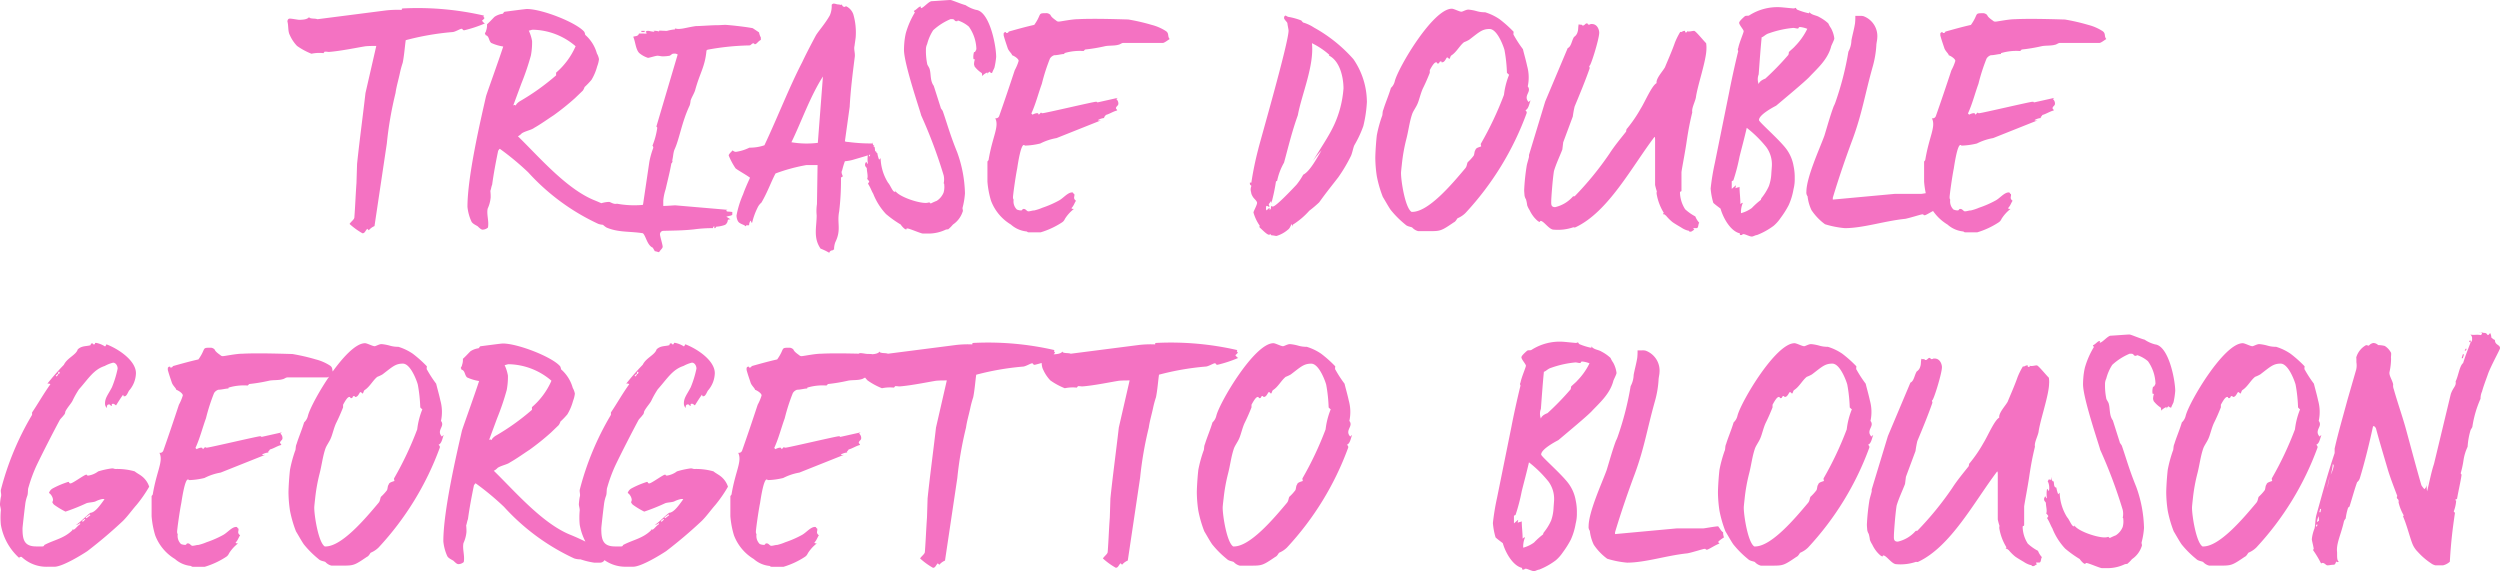 <svg xmlns="http://www.w3.org/2000/svg" width="291.48" height="66.58" viewBox="0 0 291.48 66.58">
  <path id="パス_733" data-name="パス 733" d="M-87.658-23.87c-.14-.035-.245-.21-.35-.315.21-.175.315-.28.28-.35-.105-.07-.14-.14-.035-.245a34.565,34.565,0,0,0-9.415-.84c-.1,0-.175.035-.175.07v.105a11.949,11.949,0,0,0-1.925.07l-7.91,1.015c-.28-.105-.6-.035-.875-.14a.075.075,0,0,1-.07-.07l-.035-.035c-.175.245-.63.315-1.155.315-.14,0-.84-.14-1.085-.14s-.28.245-.28.35c.14.455.035,1.12.28,1.575a4.407,4.407,0,0,0,.84,1.26,8.038,8.038,0,0,0,1.68.91,4.466,4.466,0,0,1,1.4-.07l.14-.175c.28,0,.385.035.49.035,1.4-.1,3.57-.56,4.305-.665.455-.035.84-.035,1.225-.035l-1.26,5.495c-.315,2.765-.7,5.565-.98,8.26l-.07,2.24c-.1,1.365-.14,2.625-.245,3.99,0,.245-.385.49-.56.77A8.077,8.077,0,0,0-101.937.6c.28,0,.315-.28.56-.525l.175.175a1.728,1.728,0,0,1,.665-.49L-99.1-9.87a42.157,42.157,0,0,1,1.015-5.88c.1-.735.315-1.435.49-2.24a11.521,11.521,0,0,1,.35-1.3c.175-.875.245-1.89.35-2.625a31.238,31.238,0,0,1,5.425-.945c.315,0,.91-.385,1.085-.385s.07.175.315.175A14.626,14.626,0,0,0-87.658-23.87Zm16.9,23.415a1.325,1.325,0,0,0-.175-.77,25.863,25.863,0,0,0-4.06-2.065c-3.255-1.365-6.44-5.11-8.82-7.42a1.57,1.57,0,0,0,.455-.35c.455-.28,1.12-.385,1.435-.63.805-.455,1.575-1.015,2.275-1.47a29.461,29.461,0,0,0,2.485-1.995l.91-.875a1.5,1.5,0,0,0,.21-.42,8.93,8.93,0,0,0,.805-.84,6.068,6.068,0,0,0,.665-1.575,3.246,3.246,0,0,0,.21-.84,2.044,2.044,0,0,0-.245-.665,4.46,4.46,0,0,0-1.365-2.17,1.027,1.027,0,0,0-.105-.35c-.91-1.085-4.935-2.66-6.685-2.66-.175,0-1.75.21-2.555.315-.175,0-.175.245-.315.245a2.239,2.239,0,0,0-.91.35c-.28.28-.56.595-.875.875a1.787,1.787,0,0,1-.105.735c0,.14-.14.245-.14.35a.265.265,0,0,1,.07.14v.035c.455.105.35.63.665.91a5.334,5.334,0,0,0,1.4.42c-.63,1.925-1.715,4.9-2,5.775-.63,2.765-2.17,9.345-2.17,12.915A5.425,5.425,0,0,0-89.233-.77c.14.28.6.455.735.56.245.245.42.385.56.385a.96.96,0,0,0,.63-.245c.14-.735-.175-1.505-.035-2.2a3.938,3.938,0,0,0,.35-1.3,5.671,5.671,0,0,0-.035-.77c.1-.28.1-.455.21-.735.175-1.3.42-2.59.7-3.955.105-.105.105-.21.21-.21a31.657,31.657,0,0,1,3.29,2.73,25.561,25.561,0,0,0,8.19,6.02,2.327,2.327,0,0,0,.735.105A8.986,8.986,0,0,0-72.118,0h.735a.57.57,0,0,0,.42-.21C-71-.245-70.753-.315-70.753-.455ZM-77.088-21.21a8.606,8.606,0,0,1-2.275,3.08v.315a26.843,26.843,0,0,1-4.27,3.045c-.14.1-.42.315-.42.49a.2.2,0,0,0-.315,0l.945-2.555a29.813,29.813,0,0,0,1.12-3.29,8.2,8.2,0,0,0,.14-1.68,4.744,4.744,0,0,0-.385-1.225c.105,0,.315-.105.49-.105A7.864,7.864,0,0,1-77.088-21.21ZM-69.038-23h-.385v.14h.385Zm13.545.77a2.032,2.032,0,0,1-.21-.595l-.735-.49c-1.12-.21-2.975-.385-3.185-.385-.245,0-.665.035-.84.035-.84,0-1.995.105-2.59.105-.735.1-1.54.315-1.785.315a1.409,1.409,0,0,1-.735-.07c.1,0,.1.035.07.14a5.729,5.729,0,0,0-.945.175c-.315,0-.735-.035-1.015-.035.14,0,.175.035.07.1a1.713,1.713,0,0,0-.63-.07s.21.07.07.105c-.42-.035-.525-.105-.7-.105-.245,0-.245.14-.28.14.385.245-.175.175-.28.175h-.49c-.1.385-.56.28-.665.385.245.525.28,1.47.7,1.89a3,3,0,0,0,1.015.56c.175,0,.875-.245,1.12-.245.175,0,.42.07.595.07a4.915,4.915,0,0,0,.805-.07c.245-.105.245-.245.49-.245a.657.657,0,0,1,.455.1l-2.485,8.4c.07.07.1.1.1.14v.035a8.717,8.717,0,0,1-.56,2.065c.035,0,.1.1.1.245a9.614,9.614,0,0,0-.455,1.61l-.735,4.97-.035.07a11.114,11.114,0,0,1-3.01-.14c-.385.105-.77-.21-.91-.21a3.542,3.542,0,0,0-1.26.28c-.035.28-.21.525-.21.7,0,.105,0,.175.035.175h.1c-.1.245-.14.525,0,.63A2.616,2.616,0,0,0-73.483-.07c1.4.595,2.73.42,4.235.665.35.28.49,1.4,1.155,1.68l.245.42c.175,0,.35.105.49.105.175-.28.42-.455.42-.63,0-.245-.315-1.225-.315-1.47A.411.411,0,0,1-66.9.315C-65.643.28-64.488.28-63.263.14A15.88,15.88,0,0,1-61.058,0c.035-.105-.105-.175.14-.175.175,0-.175.175.07.175.175,0,0-.175.245-.175a3.576,3.576,0,0,0,.945-.21.721.721,0,0,0,.315-.56c.1-.1.175-.07.315-.07a3.845,3.845,0,0,0-.49-.315c.42-.14.6-.105.7-.245V-1.89c-.1,0-.28-.035-.385-.035-.21,0-.315-.035-.315-.14a.265.265,0,0,1,.14-.07h.035l-6.125-.525c-.14,0-.945.07-1.4.07v-.63a6.045,6.045,0,0,1,.28-1.33c.245-1.085.49-2,.665-3.01.14-.035.07-.245.175-.245-.035,0-.07-.035-.07-.1.105-.42.105-.84.245-1.225.595-1.26.84-3.185,1.785-5.18a2.426,2.426,0,0,0,.105-.56c.14-.42.385-.77.525-1.19.56-2.065,1.155-2.73,1.33-4.655.14-.1.07-.07.175-.1a29.739,29.739,0,0,1,4.83-.49c.175,0,.28-.245.455-.245.245,0-.035.1.21.1.175,0,.385-.385.665-.49Zm13.545,13.37a.852.852,0,0,1-.49-.56l.175-.21c-.14,0-.175-.14-.175-.245a19.747,19.747,0,0,1-2.87-.175.937.937,0,0,1-.385-.07l.56-4.025c.1-1.96.35-3.92.6-5.88.035-.455-.14-.84-.035-1.225.035-.315.14-.945.14-1.085a7.615,7.615,0,0,0-.28-2.59,1.633,1.633,0,0,0-.84-.945c-.245,0,.07.07-.175.07s-.28-.175-.315-.28c-.14.105-.245,0-.385,0-.245,0-.35-.1-.6-.1a.32.32,0,0,0-.175.1l-.035.035a2.737,2.737,0,0,1-.21,1.225c-.525.945-1.225,1.715-1.61,2.31-.77,1.435-1.3,2.485-1.61,3.15-1.505,2.9-2.905,6.51-4.41,9.695a5.087,5.087,0,0,1-1.75.28,5.238,5.238,0,0,1-1.575.49.562.562,0,0,1-.385-.175c-.105.14-.455.42-.455.6a8,8,0,0,0,.805,1.505c.42.315,1.155.7,1.68,1.085-.315.7-.6,1.33-.805,1.925a11.062,11.062,0,0,0-.77,2.485c0,.245.1.735.385.875.245.175.56.21.665.385l.175-.175c.1.14.14.035.245.035a.86.86,0,0,1,.175-.525c.1.105.035.245.175.245a8.058,8.058,0,0,1,.63-1.75,1.746,1.746,0,0,1,.455-.6c.735-1.26,1.12-2.415,1.645-3.395a20.47,20.47,0,0,1,3.6-.98h1.3l-.07,4.55A5.349,5.349,0,0,0-48.983-1.5c0,1.365-.42,2.625.455,3.885a6.919,6.919,0,0,1,1.015.49.376.376,0,0,1,.315-.28c.14,0,.14-.105.245-.105a2.353,2.353,0,0,1,.14-.84c.735-1.5.175-2.2.455-3.605a30.718,30.718,0,0,0,.21-3.92c.035-.105.1-.035.21-.175-.1-.28-.21-.455-.07-.7a9.2,9.2,0,0,1,.315-1.05,5.738,5.738,0,0,0,.84-.14C-43.873-8.225-42.648-8.575-41.948-8.855Zm-6.9-1.085a10.724,10.724,0,0,1-3.08-.07c1.12-2.275,2.17-5.32,3.675-7.665Zm20.79-10.045c0-1.33-.77-5.285-2.345-5.46A3.955,3.955,0,0,1-31.623-26c-.455-.105-1.61-.6-1.75-.6-.245,0-1.47.1-2.205.14-.315,0-.98.805-1.225.805-.175,0,.14-.175-.105-.175-.175,0-.455.385-.735.49,0,.14.1.1.1.21a9.7,9.7,0,0,0-1.05,2.415,8.135,8.135,0,0,0-.175,1.155c-.035.455-.035.735-.035.77,0,1.68,2,7.455,2,7.63a56.809,56.809,0,0,1,2.625,7,2.153,2.153,0,0,1,0,.945c0,.035.07-.07.07.175a2.473,2.473,0,0,1-.07.875,2.076,2.076,0,0,1-.805.98,6.816,6.816,0,0,0-.7.315l-.175-.14a1.305,1.305,0,0,1-.42.07c-1.015,0-3.29-.805-3.57-1.47,0,.1.14.175-.035.175-.245,0-.525-.8-.77-1.05a5.684,5.684,0,0,1-.875-2.87l-.175.175a3.643,3.643,0,0,1-.21-.77c-.385-.035-.21-.63-.35-.735-.035-.035-.1.035-.14-.1-.1-.28.035-.49.035-.735,0,.28-.14.455-.14.7-.14,0,.035-.07-.21-.07s-.07.175-.21.175a1.772,1.772,0,0,1,.14,1.19c-.1-.175-.175-.28-.21-.28a2.987,2.987,0,0,0,0,1.12c-.175-.1-.14-.245-.245-.245,0,.14-.1.105-.1.35s.21.28.21.455c0,.315.175.91.035,1.19a1.117,1.117,0,0,1,.21.245c.1.105-.105.21-.105.315.28.42.42.875.6,1.155A7.414,7.414,0,0,0-40.9-1.645,12.778,12.778,0,0,0-39.183-.42c.1.175.455.56.595.56.245,0-.07-.105.175-.105s1.575.595,1.82.595h.77a4.676,4.676,0,0,0,1.89-.455.985.985,0,0,1,.28-.035,4.15,4.15,0,0,0,.56-.56,2.87,2.87,0,0,0,1.12-1.47c.1-.175-.035-.35,0-.49a9,9,0,0,0,.28-1.68,14.983,14.983,0,0,0-.91-4.795c-.84-2.065-1.12-3.185-1.68-4.8-.1-.175-.245-.315-.245-.42l-.805-2.52c-.42-.56-.315-1.33-.455-1.855-.035-.28-.315-.56-.315-.735a7.44,7.44,0,0,1-.14-1.61,1.42,1.42,0,0,1,.14-.665,5.488,5.488,0,0,1,.7-1.61,6.964,6.964,0,0,1,2.03-1.3c.21,0,.315,0,.35.035.14.035.1.21.35.21s-.035-.07.21-.07a3.782,3.782,0,0,1,1.225.7,4.758,4.758,0,0,1,.875,2.555c0,.245-.07.07-.035.175l-.1.175c-.035.105-.1.035-.14.07a1.863,1.863,0,0,0-.07.735.093.093,0,0,0,.105.1h.07a1.941,1.941,0,0,0-.105.595l.07.245a3.359,3.359,0,0,0,.84.77,1.079,1.079,0,0,1,.035.35,1.521,1.521,0,0,1,.595-.42c.035.035.035.035.035.07v.035a.129.129,0,0,0-.035.1h-.035l.28-.315a.484.484,0,0,0,.315.175c.1-.28.245-.525.28-.63A8.723,8.723,0,0,0-28.053-19.985Zm20.23-2.065c-.28-.315-.035-.63-.42-.91a5.577,5.577,0,0,0-1.68-.735,23.291,23.291,0,0,0-2.73-.63c-.28,0-3.85-.14-5.81-.035-.77,0-2.065.28-2.275.28-.175,0-.07,0-.21-.035-.315-.245-.665-.455-.77-.735a.691.691,0,0,0-.42-.21c-1.155,0-.525.035-1.47,1.365-1.085.245-2.065.525-2.94.77-.1.035-.035.175-.28.175-.175,0,.035-.1-.14-.1a.192.192,0,0,0-.175.1l-.035.035v.245c.14.525.315,1.015.455,1.435.1.385.525.7.525.875.28.1.77.42.77.665a5.543,5.543,0,0,1-.455,1.085c-.6,1.82-1.225,3.675-1.82,5.355a.4.4,0,0,1-.455.245c.49.98-.315,2.1-.77,4.83,0,.035-.035.105-.14.21v2.345a10.387,10.387,0,0,0,.42,2.24A5.506,5.506,0,0,0-26.338-.42a3.236,3.236,0,0,0,1.82.805c.14.035.07.105.315.105h1.33A9.517,9.517,0,0,0-20.388-.665c.28-.175.315-.385.42-.525a4.483,4.483,0,0,1,.98-1.05c-.14,0-.28,0-.28-.105.28-.28.385-.7.525-.84-.42-.315-.1-.525-.21-.805-.14,0-.07-.175-.245-.175-.525,0-1.015.665-1.54.945a11.937,11.937,0,0,1-1.925.84,5.894,5.894,0,0,1-.945.315c-.245,0-.455.105-.7.105-.175,0-.28-.28-.525-.28s-.1.175-.35.175a1.454,1.454,0,0,1-.455-.105,1.309,1.309,0,0,1-.385-1.12c0-.105-.07-.07-.07-.315s.28-2.31.49-3.36c.1-.665.42-2.73.77-2.73.245,0-.07.07.175.07a8.445,8.445,0,0,0,1.75-.245,6.649,6.649,0,0,1,1.89-.63l5.18-2.065c-.14,0-.245.07-.35-.035a1.731,1.731,0,0,1,.84-.245c-.315,0,.035-.21.07-.35.42-.105.875-.42,1.33-.525,0-.14-.175-.175-.14-.315.1-.245.28-.245.28-.49a.676.676,0,0,0-.245-.525l.175-.14-2.345.525c-.14,0,.035-.07-.21-.07-.28,0-5.915,1.33-6.195,1.33h-.1a.433.433,0,0,0-.105-.07l-.245.245c-.1-.105,0-.175-.245-.175a1.379,1.379,0,0,0-.49.175l-.14-.14c.525-1.155.805-2.31,1.225-3.465a22.1,22.1,0,0,1,.945-2.94.935.935,0,0,1,.49-.385c.385,0,.875-.14,1.12-.14.035,0,.07,0,.07-.035v-.07a6.214,6.214,0,0,1,2.24-.245l.175-.175a19.64,19.64,0,0,0,2.31-.385c.42-.1,1.155-.035,1.575-.175.14,0,.385-.21.56-.21h4.62C-8.452-21.595-8.1-21.875-7.823-22.05Zm22.995,7.28A8.885,8.885,0,0,0,13.6-19.7,17.245,17.245,0,0,0,9.012-23.38a4.891,4.891,0,0,0-1.155-.56c-.175,0-.315-.28-.35-.28a8.271,8.271,0,0,0-1.33-.385.824.824,0,0,1-.455-.175c-.14,0-.21.105-.21.28s.35.455.385.595c.035.315.14.735.14.875C6.037-21.595,2.642-9.87,2.5-9.2A36.888,36.888,0,0,0,1.7-5.32c-.1.1-.175-.14-.175.1s.175.21.175.315a.984.984,0,0,0-.035.7,1.109,1.109,0,0,0,.175.49c.105.245.525.525.525.77s-.42.98-.42,1.12A5.022,5.022,0,0,0,2.677-.28c.035.035-.105.07,0,.21.315.28.84.84,1.085.84.07,0,.105-.035.105-.07V.665L4.042.84c.28,0,.42.07.595.07A3.65,3.65,0,0,0,5.967.175c.245-.175.315-.49.42-.63.14.105.07.14.07.245.105-.1.07-.245.21-.28A8.749,8.749,0,0,0,8.452-2.03a13.542,13.542,0,0,0,1.155-.98c.875-1.225,1.68-2.205,2.24-2.94a18.617,18.617,0,0,0,1.47-2.485c.175-.42.245-.91.385-1.225a12.9,12.9,0,0,0,1.05-2.24A15.045,15.045,0,0,0,15.172-14.77Zm-2.73-1.47a12.256,12.256,0,0,1-1.085,4.2c-.665,1.435-1.645,2.8-2.485,4.235a9.927,9.927,0,0,1,1.015-1.26c-.455.735-1.33,2.45-2.135,2.835a7.92,7.92,0,0,1-.8,1.19c-.105.105-2.345,2.52-2.73,2.52-.245,0-.035.035-.175-.07-.105.105,0,.42-.175.42s.035-.07-.07-.175c-.1.035-.175.175-.35.28a.843.843,0,0,1,0-.525.428.428,0,0,1,.315.14c.105-.105-.035-.21-.035-.35a2.2,2.2,0,0,0,.28-.385c0,.14,0,.21.035.245a22.528,22.528,0,0,0,.525-2.485c.035-.105.105,0,.14-.105a7.155,7.155,0,0,1,.8-2.1c.525-1.925.91-3.57,1.61-5.53.455-2.45,1.925-5.775,1.645-8.4A8.973,8.973,0,0,1,10.8-20.2l-.07.07C12.022-19.495,12.442-17.605,12.442-16.24Zm21.8,1.365c-.035,0-.105.07-.21.175-.525-.56,0-.98.035-1.4a.558.558,0,0,0-.14-.42,4.97,4.97,0,0,0-.07-2.38c-.14-.665-.35-1.365-.49-1.96a14.012,14.012,0,0,1-1.05-1.61c-.1-.1-.035-.315-.035-.42a13.907,13.907,0,0,0-1.645-1.47,6.186,6.186,0,0,0-1.68-.805,3.383,3.383,0,0,1-1.015-.14A5.047,5.047,0,0,0,27-25.48c-.28,0-.665.245-.805.245-.245,0-.875-.35-1.12-.35-2.2,0-6.23,6.825-6.65,8.435a1.508,1.508,0,0,1-.455.8c-.245.84-.63,1.715-.875,2.52-.14.28-.07.63-.175.805a15.139,15.139,0,0,0-.595,2.205c-.14,1.26-.175,2.45-.175,2.59a14.969,14.969,0,0,0,.175,2.17,13.717,13.717,0,0,0,.7,2.415c.28.455.6,1.05.91,1.505A11.319,11.319,0,0,0,19.652-.42c.245.245.63.245.805.35a1.4,1.4,0,0,0,.7.42h1.33c1.26,0,1.365-.035,2.8-1.015.245-.105.35-.385.455-.49a2.913,2.913,0,0,0,.91-.6A34.456,34.456,0,0,0,33.792-13.4c.035-.105,0-.21-.14-.35C34.037-13.9,34.107-14.56,34.247-14.875Zm-2.485-3.01a8.879,8.879,0,0,0-.6,2.345,38.764,38.764,0,0,1-2.695,5.7c-.035.105.035.21.035.315-.28.105-.63.175-.665.42-.14.14-.105.49-.21.665a5.684,5.684,0,0,1-.63.7c-.175.105-.105.49-.35.77-1.5,1.785-4.34,5.18-6.265,5.075-.735-.455-1.225-3.57-1.225-4.515,0-.175.07-.77.1-1.05a20.126,20.126,0,0,1,.525-2.94c.245-.945.35-1.925.665-2.87.14-.42.49-.84.665-1.3.175-.42.35-1.19.595-1.715.28-.56.525-1.12.805-1.82v-.315c.175-.315.49-.91.735-.91.175,0,.035.14.21.14.245,0,.1-.245.35-.245.175,0-.035.105.14.105.245,0,.385-.28.525-.525.14-.1.175.035.315.14.14-.14.1-.315.245-.42.6-.385.945-1.12,1.47-1.54a3.924,3.924,0,0,0,.595-.28c1.155-.875,1.505-1.26,2.38-1.26.98,0,1.75,2.38,1.75,2.485a17.642,17.642,0,0,1,.28,2.625C31.657-17.955,31.727-17.885,31.762-17.885ZM54.757-20.93a3.214,3.214,0,0,0-.035-.63C54.337-21.945,53.5-23,53.322-23c-.245,0-.6.14-.84.035,0,.035.1.14-.14.14-.175,0,.035-.175-.14-.175-.245,0-.35.21-.49.105a8.452,8.452,0,0,0-.63,1.26c-.35,1.015-.98,2.415-1.155,2.87-.245.455-1.085,1.33-.98,1.855-.56.28-1.365,2.205-1.855,2.975a15.76,15.76,0,0,1-1.575,2.31c-.14.105-.1.385-.14.385-.665.84-1.365,1.68-1.925,2.555a36.736,36.736,0,0,1-4.06,4.97c-.1,0-.175,0-.21.035A3.917,3.917,0,0,1,37.117-2.45c-.525,0-.455-.385-.455-.77,0-.175.14-2.31.315-3.43.245-.84.7-1.785.98-2.52l.1-.84,1.12-3.01a11.292,11.292,0,0,1,.21-1.155c.595-1.435,1.225-2.94,1.75-4.445.035-.14-.07-.175-.035-.315.1.28,1.155-3.115,1.155-3.85,0-.28-.175-1.015-.875-1.015-.245,0-.14.07-.315.07-.245,0-.035-.14-.28-.14-.14,0-.245.245-.42.245s-.035-.1-.28-.1c-.105,0-.14,0-.175-.035-.035,0-.035,0-.035-.035-.1.315-.035.63-.14.91a.976.976,0,0,1-.42.595c-.28.455-.315,1.12-.735,1.3l-2.625,6.23-1.89,6.23V-8.3c-.1.42-.245.84-.28,1.12a25.094,25.094,0,0,0-.28,2.73c0,.245.035.49.035.6a1.176,1.176,0,0,0,.175.49,4.029,4.029,0,0,1,.14.7,2.791,2.791,0,0,0,.28.56,3.911,3.911,0,0,0,.56.875c.28.315.49.49.6.49.175,0-.035-.105.14-.105.35,0,.98,1.015,1.505,1.015a5.606,5.606,0,0,0,2.31-.28.3.3,0,0,0,.245,0C43.312-1.89,46.042-7.14,48.7-10.64c.105.1.035.07.07.21v5.39a6.293,6.293,0,0,0,.21.77c-.035.035-.035.14-.035.245a6.121,6.121,0,0,0,.84,2.24c-.035.035-.07.07-.07.1v.105c.1-.14.21.07.315.105a5.324,5.324,0,0,0,.77.77c.245.175.6.385,1.015.63a2.671,2.671,0,0,0,.735.35c.245,0,.1.14.35.14.175,0,.315-.21.455-.21Q53.2.053,53.252,0h.35c.245,0,.175-.455.315-.63a2.3,2.3,0,0,1-.455-.735,5.63,5.63,0,0,1-1.19-.84,3.8,3.8,0,0,1-.6-1.925c0-.245.175-.035.175-.28v-2.1c0-.21.455-2.485.63-3.78.175-1.12.315-1.925.63-3.22-.1-.455.315-1.19.42-1.715C53.707-16.625,54.757-19.565,54.757-20.93Zm14.91-1.19a3.369,3.369,0,0,0-.385-1.19,3.128,3.128,0,0,1-.315-.56,4.785,4.785,0,0,0-1.05-.735c-.385-.245-.91-.21-1.19-.63,0,.105.1.175-.07.175a7.638,7.638,0,0,1-1.33-.42c-.105-.105-.14-.175-.14-.21l-.21.07h-.105c-.42-.035-1.4-.14-1.54-.14a6.1,6.1,0,0,0-3.57.945c-.14.105-.35,0-.525.105-.28.245-.665.595-.665.77,0,.245.525.805.525.98s-.525,1.365-.63,1.96a.318.318,0,0,0,0,.35c-.385,1.54-.875,3.815-1.05,4.76l-1.68,8.295a27.473,27.473,0,0,0-.49,2.975,7.965,7.965,0,0,0,.315,1.68c.315.28.665.525.84.665.28,1.015,1.12,2.59,2.205,2.87.14.035-.07.21.175.21S58.852.7,59.1.7c.175,0,.7.28.945.28.175,0,.42-.175.6-.175A8.18,8.18,0,0,0,62.6-.28a4.546,4.546,0,0,0,.805-.91,10.53,10.53,0,0,0,.945-1.5,7.5,7.5,0,0,0,.56-1.855,4.561,4.561,0,0,0,.14-1.26,6.322,6.322,0,0,0-.14-1.47,4.616,4.616,0,0,0-.98-2.135c-.945-1.155-3.045-2.975-3.045-3.185-.035-.665,1.995-1.68,1.995-1.68,1.33-1.12,3.185-2.66,3.85-3.325.875-.945,2.135-1.995,2.555-3.535C69.282-21.245,69.667-21.945,69.667-22.12Zm-3.15-1.12a7.7,7.7,0,0,1-1.435,2.03c-.14.175-.455.42-.7.665-.035.035,0,.315-.14.42a31.8,31.8,0,0,1-2.625,2.695c-.1.035-.665.245-.77.63a1.545,1.545,0,0,1,0-1.12c.105-1.4.21-2.905.35-4.34.175,0,.455-.35.84-.455a11.587,11.587,0,0,1,2.835-.63c.175,0,.35.07.525.07s.035-.175.28-.175A3.246,3.246,0,0,1,66.517-23.24ZM62.387-7.28c0,.105-.035.455-.07,1.015a4.946,4.946,0,0,1-.28,1.365,6.247,6.247,0,0,1-.84,1.365c-.1.14-.07.21-.1.245a9.143,9.143,0,0,0-1.05.945,3.806,3.806,0,0,1-1.26.6,2.671,2.671,0,0,1,.21-1.19c-.035-.035-.14,0-.28.14,0-.7-.1-1.365-.1-2.03-.1.1-.21.035-.455.175-.035-.14.035-.175.035-.35l-.49.42V-5.46c.1-.1.175-.035.21-.175a22.091,22.091,0,0,0,.7-2.7c.28-1.12.56-2.135.84-3.36a13.737,13.737,0,0,1,2.275,2.24A3.411,3.411,0,0,1,62.387-7.28ZM82.2-2.94a1.778,1.778,0,0,1-.105-.6c-.245-.14-.385-.49-.56-.665v-.035c-.525.035-1.61.245-1.75.245H76.7l-7.21.665v-.21c.7-2.345,1.575-4.865,2.31-6.825,1.12-3.045,1.435-5.25,2.345-8.47a11.671,11.671,0,0,0,.42-2.45c0-.245.105-.665.105-.84a2.474,2.474,0,0,0-1.61-2.59,1.442,1.442,0,0,0-.42-.035h-.525a6.482,6.482,0,0,1-.035.875c-.1.665-.315,1.4-.42,1.995a2.871,2.871,0,0,1-.35,1.3,35.185,35.185,0,0,1-1.505,5.88,3.412,3.412,0,0,1-.21.49c-.42,1.12-.77,2.415-1.085,3.43-.56,1.54-2.1,4.865-2.1,6.545a.727.727,0,0,0,.14.525,5.013,5.013,0,0,0,.455,1.61A6.481,6.481,0,0,0,68.582-.455,11.122,11.122,0,0,0,70.893,0c2.135,0,4.62-.84,7.035-1.085.56-.105,1.855-.525,2-.525.245,0,.035.105.28.105.175,0,.98-.56,1.5-.735-.1,0-.175-.07-.175-.21A3.792,3.792,0,0,1,82.2-2.94Zm19.18-19.11c-.28-.315-.035-.63-.42-.91a5.577,5.577,0,0,0-1.68-.735,23.291,23.291,0,0,0-2.73-.63c-.28,0-3.85-.14-5.81-.035-.77,0-2.065.28-2.275.28-.175,0-.07,0-.21-.035-.315-.245-.665-.455-.77-.735a.691.691,0,0,0-.42-.21c-1.155,0-.525.035-1.47,1.365-1.085.245-2.065.525-2.94.77-.105.035-.035.175-.28.175-.175,0,.035-.1-.14-.1a.192.192,0,0,0-.175.1l-.035.035v.245c.14.525.315,1.015.455,1.435.105.385.525.7.525.875.28.1.77.42.77.665a5.544,5.544,0,0,1-.455,1.085c-.6,1.82-1.225,3.675-1.82,5.355a.4.4,0,0,1-.455.245c.49.98-.315,2.1-.77,4.83,0,.035-.035.105-.14.21v2.345a10.387,10.387,0,0,0,.42,2.24A5.505,5.505,0,0,0,82.862-.42a3.236,3.236,0,0,0,1.82.805c.14.035.07.105.315.105h1.33A9.517,9.517,0,0,0,88.813-.665c.28-.175.315-.385.42-.525a4.483,4.483,0,0,1,.98-1.05c-.14,0-.28,0-.28-.105.28-.28.385-.7.525-.84-.42-.315-.105-.525-.21-.805-.14,0-.07-.175-.245-.175-.525,0-1.015.665-1.54.945a11.937,11.937,0,0,1-1.925.84,5.894,5.894,0,0,1-.945.315c-.245,0-.455.105-.7.105-.175,0-.28-.28-.525-.28s-.1.175-.35.175a1.454,1.454,0,0,1-.455-.105,1.309,1.309,0,0,1-.385-1.12c0-.105-.07-.07-.07-.315s.28-2.31.49-3.36c.105-.665.42-2.73.77-2.73.245,0-.07.07.175.07a8.445,8.445,0,0,0,1.75-.245,6.649,6.649,0,0,1,1.89-.63l5.18-2.065c-.14,0-.245.07-.35-.035a1.731,1.731,0,0,1,.84-.245c-.315,0,.035-.21.07-.35.42-.105.875-.42,1.33-.525,0-.14-.175-.175-.14-.315.105-.245.28-.245.28-.49a.676.676,0,0,0-.245-.525l.175-.14-2.345.525c-.14,0,.035-.07-.21-.07-.28,0-5.915,1.33-6.195,1.33h-.1a.433.433,0,0,0-.105-.07l-.245.245c-.1-.105,0-.175-.245-.175a1.379,1.379,0,0,0-.49.175l-.14-.14c.525-1.155.805-2.31,1.225-3.465a22.1,22.1,0,0,1,.945-2.94.935.935,0,0,1,.49-.385c.385,0,.875-.14,1.12-.14.035,0,.07,0,.07-.035v-.07a6.214,6.214,0,0,1,2.24-.245l.175-.175a19.64,19.64,0,0,0,2.31-.385c.42-.1,1.155-.035,1.575-.175.14,0,.385-.21.56-.21h4.62C100.747-21.595,101.1-21.875,101.377-22.05ZM-126.805,30.145a2.534,2.534,0,0,0-.91-1.26c-.175-.14-.63-.385-.77-.525a7.43,7.43,0,0,0-2.2-.28c-.245,0-.21-.07-.455-.07a9.72,9.72,0,0,0-1.61.35,2.544,2.544,0,0,1-1.155.49c-.245,0-.07-.105-.245-.105-.21,0-1.575,1.015-1.82,1.015s-.1-.175-.28-.175a10.452,10.452,0,0,0-1.82.77.931.931,0,0,0-.42.525c.28.14.63.77.385,1.05a.826.826,0,0,0,.21.315,9.5,9.5,0,0,0,1.33.805,23.124,23.124,0,0,0,2.45-.98c.28-.1.805-.1,1.05-.21a3.168,3.168,0,0,1,.8-.28c.14,0,.21,0,.245.035-.42.56-1.05,1.54-1.645,1.575-.6.455-1.155,1.085-1.75,1.47.14-.1.385-.1.525-.28.035.035.035.035.035.07v.07c-.28.14-.6.63-.77.63h-.175c.035.035.035.035.035.07-.945.945-2.1,1.12-3.185,1.68-.14.035-.07.21-.315.21h-.7c-1.435,0-1.61-.805-1.61-2.1,0-.14.21-1.995.315-2.8a4.313,4.313,0,0,1,.245-1.015c.105-.28.035-.735.14-.98a17.475,17.475,0,0,1,.91-2.485c.665-1.4,2.065-4.13,2.73-5.355.1-.175.385-.42.49-.6.14-.1.14-.315.175-.42.28-.525.7-.945.84-1.26A10.668,10.668,0,0,1-135,18.8c1.12-1.26,1.715-2.31,3.01-2.73a3.993,3.993,0,0,1,.98-.385c.28,0,.525.315.525.7a12.013,12.013,0,0,1-.665,2.17c-.455.875-.805,1.225-.805,1.89a.731.731,0,0,0,.21.525c0-.28.035-.42.315-.42.1.1.175.175.28.175,0-.1-.1-.245.14-.245.175,0,.245.175.35.175.28-.455.525-.84.805-1.225.14.105-.07.175.175.175.28,0,.42-.56.56-.7a3.182,3.182,0,0,0,.77-1.995c0-1.435-1.96-2.8-3.43-3.36-.1.1-.035.14-.175.245a2.868,2.868,0,0,0-1.05-.42c-.245,0,0,.175-.245.175s.035-.105-.21-.105-.105.175-.21.21c-.455.14-1.015.035-1.47.49-.175.63-1.225.98-1.61,1.785a28.787,28.787,0,0,0-1.925,2.2c.14,0,.21-.035.35.07-.8,1.12-1.47,2.31-2.135,3.29v.28a33.226,33.226,0,0,0-3.64,8.75c-.035.28.1.56,0,.84a7.856,7.856,0,0,0-.105.84c0,.175.105.455.105.7a8.9,8.9,0,0,0,0,1.68,6.755,6.755,0,0,0,2.275,3.99c-.28-.245,0-.245.14-.245a4.227,4.227,0,0,0,3.01,1.155h.805c.98,0,3.325-1.47,3.85-1.82a53.716,53.716,0,0,0,4.165-3.535c.56-.56,1.05-1.26,1.575-1.855A15.553,15.553,0,0,0-126.805,30.145Zm-10.5-13.125-.14-.07.07-.21.14.035Zm-.315.28-.07-.1.21-.21.07.1Zm3.5,16.52-.1-.1.49-.35.07.1Zm-.42.42-.1-.1.315-.245.07.07Zm29.26-17.29c-.28-.315-.035-.63-.42-.91a5.577,5.577,0,0,0-1.68-.735,23.291,23.291,0,0,0-2.73-.63c-.28,0-3.85-.14-5.81-.035-.77,0-2.065.28-2.275.28-.175,0-.07,0-.21-.035-.315-.245-.665-.455-.77-.735a.691.691,0,0,0-.42-.21c-1.155,0-.525.035-1.47,1.365-1.085.245-2.065.525-2.94.77-.105.035-.035.175-.28.175-.175,0,.035-.1-.14-.1a.192.192,0,0,0-.175.1l-.035.035v.245c.14.525.315,1.015.455,1.435.105.385.525.7.525.875.28.1.77.42.77.665a5.544,5.544,0,0,1-.455,1.085c-.6,1.82-1.225,3.675-1.82,5.355a.4.4,0,0,1-.455.245c.49.98-.315,2.1-.77,4.83,0,.035-.035.1-.14.21v2.345a10.387,10.387,0,0,0,.42,2.24,5.505,5.505,0,0,0,2.31,2.765,3.236,3.236,0,0,0,1.82.8c.14.035.07.105.315.105h1.33a9.517,9.517,0,0,0,2.485-1.155c.28-.175.315-.385.42-.525a4.483,4.483,0,0,1,.98-1.05c-.14,0-.28,0-.28-.1.28-.28.385-.7.525-.84-.42-.315-.105-.525-.21-.805-.14,0-.07-.175-.245-.175-.525,0-1.015.665-1.54.945a11.937,11.937,0,0,1-1.925.84,5.894,5.894,0,0,1-.945.315c-.245,0-.455.1-.7.1-.175,0-.28-.28-.525-.28s-.1.175-.35.175a1.454,1.454,0,0,1-.455-.1,1.309,1.309,0,0,1-.385-1.12c0-.1-.07-.07-.07-.315s.28-2.31.49-3.36c.105-.665.42-2.73.77-2.73.245,0-.07.07.175.07a8.445,8.445,0,0,0,1.75-.245,6.649,6.649,0,0,1,1.89-.63l5.18-2.065c-.14,0-.245.07-.35-.035a1.731,1.731,0,0,1,.84-.245c-.315,0,.035-.21.07-.35.42-.1.875-.42,1.33-.525,0-.14-.175-.175-.14-.315.105-.245.28-.245.28-.49a.676.676,0,0,0-.245-.525l.175-.14-2.345.525c-.14,0,.035-.07-.21-.07-.28,0-5.915,1.33-6.195,1.33h-.1a.433.433,0,0,0-.105-.07l-.245.245c-.1-.1,0-.175-.245-.175a1.379,1.379,0,0,0-.49.175l-.14-.14c.525-1.155.805-2.31,1.225-3.465a22.1,22.1,0,0,1,.945-2.94.935.935,0,0,1,.49-.385c.385,0,.875-.14,1.12-.14.035,0,.07,0,.07-.035v-.07a6.214,6.214,0,0,1,2.24-.245l.175-.175a19.64,19.64,0,0,0,2.31-.385c.42-.1,1.155-.035,1.575-.175.14,0,.385-.21.56-.21h4.62C-105.91,17.405-105.56,17.125-105.28,16.95Zm12.81,7.175c-.035,0-.105.07-.21.175-.525-.56,0-.98.035-1.4a.558.558,0,0,0-.14-.42,4.97,4.97,0,0,0-.07-2.38c-.14-.665-.35-1.365-.49-1.96a14.013,14.013,0,0,1-1.05-1.61c-.1-.1-.035-.315-.035-.42a13.907,13.907,0,0,0-1.645-1.47,6.186,6.186,0,0,0-1.68-.805,3.384,3.384,0,0,1-1.015-.14,5.047,5.047,0,0,0-.945-.175c-.28,0-.665.245-.805.245-.245,0-.875-.35-1.12-.35-2.205,0-6.23,6.825-6.65,8.435a1.508,1.508,0,0,1-.455.8c-.245.84-.63,1.715-.875,2.52-.14.28-.07.63-.175.805a15.139,15.139,0,0,0-.595,2.205c-.14,1.26-.175,2.45-.175,2.59a14.97,14.97,0,0,0,.175,2.17,13.716,13.716,0,0,0,.7,2.415c.28.455.6,1.05.91,1.505a11.319,11.319,0,0,0,1.715,1.715c.245.245.63.245.805.35a1.4,1.4,0,0,0,.7.42h1.33c1.26,0,1.365-.035,2.8-1.015.245-.1.35-.385.455-.49a2.913,2.913,0,0,0,.91-.6A34.456,34.456,0,0,0-92.925,25.6c.035-.105,0-.21-.14-.35C-92.68,25.1-92.61,24.44-92.47,24.125Zm-2.485-3.01a8.879,8.879,0,0,0-.6,2.345,38.764,38.764,0,0,1-2.695,5.705c-.035.1.035.21.035.315-.28.1-.63.175-.665.42-.14.14-.105.49-.21.665a5.684,5.684,0,0,1-.63.7c-.175.105-.1.49-.35.77-1.5,1.785-4.34,5.18-6.265,5.075-.735-.455-1.225-3.57-1.225-4.515,0-.175.07-.77.1-1.05a20.126,20.126,0,0,1,.525-2.94c.245-.945.35-1.925.665-2.87.14-.42.49-.84.665-1.3.175-.42.35-1.19.6-1.715.28-.56.525-1.12.805-1.82V20.59c.175-.315.49-.91.735-.91.175,0,.035.14.21.14.245,0,.1-.245.35-.245.175,0-.035.105.14.105.245,0,.385-.28.525-.525.14-.1.175.035.315.14.14-.14.105-.315.245-.42.6-.385.945-1.12,1.47-1.54a3.924,3.924,0,0,0,.6-.28c1.155-.875,1.5-1.26,2.38-1.26.98,0,1.75,2.38,1.75,2.485A17.642,17.642,0,0,1-95.2,20.9C-95.06,21.045-94.99,21.115-94.955,21.115Zm21.385,17.43a1.325,1.325,0,0,0-.175-.77,25.863,25.863,0,0,0-4.06-2.065c-3.255-1.365-6.44-5.11-8.82-7.42a1.57,1.57,0,0,0,.455-.35c.455-.28,1.12-.385,1.435-.63.805-.455,1.575-1.015,2.275-1.47a29.461,29.461,0,0,0,2.485-1.995l.91-.875a1.5,1.5,0,0,0,.21-.42,8.93,8.93,0,0,0,.805-.84,6.068,6.068,0,0,0,.665-1.575,3.246,3.246,0,0,0,.21-.84,2.044,2.044,0,0,0-.245-.665,4.46,4.46,0,0,0-1.365-2.17,1.027,1.027,0,0,0-.105-.35c-.91-1.085-4.935-2.66-6.685-2.66-.175,0-1.75.21-2.555.315-.175,0-.175.245-.315.245a2.239,2.239,0,0,0-.91.35c-.28.28-.56.595-.875.875a1.787,1.787,0,0,1-.105.735c0,.14-.14.245-.14.35a.265.265,0,0,1,.07.14v.035c.455.105.35.63.665.91a5.334,5.334,0,0,0,1.4.42c-.63,1.925-1.715,4.9-2,5.775-.63,2.765-2.17,9.345-2.17,12.915a5.425,5.425,0,0,0,.455,1.715c.14.28.6.455.735.56.245.245.42.385.56.385a.96.96,0,0,0,.63-.245c.14-.735-.175-1.505-.035-2.205a3.938,3.938,0,0,0,.35-1.295,5.671,5.671,0,0,0-.035-.77c.1-.28.1-.455.21-.735.175-1.295.42-2.59.7-3.955.105-.105.105-.21.21-.21a31.657,31.657,0,0,1,3.29,2.73,25.561,25.561,0,0,0,8.19,6.02,2.327,2.327,0,0,0,.735.105A8.986,8.986,0,0,0-74.935,39h.735a.57.57,0,0,0,.42-.21C-73.815,38.755-73.57,38.685-73.57,38.545ZM-79.905,17.79a8.606,8.606,0,0,1-2.275,3.08v.315a26.843,26.843,0,0,1-4.27,3.045c-.14.1-.42.315-.42.49a.2.2,0,0,0-.315,0l.945-2.555a29.813,29.813,0,0,0,1.12-3.29,8.2,8.2,0,0,0,.14-1.68,4.744,4.744,0,0,0-.385-1.225c.105,0,.315-.105.49-.105A7.864,7.864,0,0,1-79.905,17.79Zm20.58,12.355a2.534,2.534,0,0,0-.91-1.26c-.175-.14-.63-.385-.77-.525a7.43,7.43,0,0,0-2.205-.28c-.245,0-.21-.07-.455-.07a9.72,9.72,0,0,0-1.61.35,2.544,2.544,0,0,1-1.155.49c-.245,0-.07-.105-.245-.105-.21,0-1.575,1.015-1.82,1.015s-.105-.175-.28-.175a10.451,10.451,0,0,0-1.82.77.931.931,0,0,0-.42.525c.28.14.63.77.385,1.05a.827.827,0,0,0,.21.315,9.5,9.5,0,0,0,1.33.805,23.123,23.123,0,0,0,2.45-.98c.28-.1.805-.1,1.05-.21a3.168,3.168,0,0,1,.805-.28c.14,0,.21,0,.245.035-.42.56-1.05,1.54-1.645,1.575-.6.455-1.155,1.085-1.75,1.47.14-.1.385-.1.525-.28.035.035.035.035.035.07v.07c-.28.14-.6.63-.77.63h-.175c.035.035.035.035.035.07-.945.945-2.1,1.12-3.185,1.68-.14.035-.07.21-.315.21h-.7c-1.435,0-1.61-.805-1.61-2.1,0-.14.21-1.995.315-2.8a4.312,4.312,0,0,1,.245-1.015c.1-.28.035-.735.14-.98a17.473,17.473,0,0,1,.91-2.485c.665-1.4,2.065-4.13,2.73-5.355.105-.175.385-.42.49-.6.14-.1.14-.315.175-.42.28-.525.7-.945.84-1.26a10.669,10.669,0,0,1,.735-1.3c1.12-1.26,1.715-2.31,3.01-2.73a3.993,3.993,0,0,1,.98-.385c.28,0,.525.315.525.7a12.014,12.014,0,0,1-.665,2.17c-.455.875-.8,1.225-.8,1.89a.731.731,0,0,0,.21.525c0-.28.035-.42.315-.42.1.1.175.175.28.175,0-.1-.1-.245.14-.245.175,0,.245.175.35.175.28-.455.525-.84.805-1.225.14.105-.07.175.175.175.28,0,.42-.56.56-.7a3.182,3.182,0,0,0,.77-1.995c0-1.435-1.96-2.8-3.43-3.36-.105.1-.035.14-.175.245a2.868,2.868,0,0,0-1.05-.42c-.245,0,0,.175-.245.175s.035-.105-.21-.105-.1.175-.21.21c-.455.14-1.015.035-1.47.49-.175.63-1.225.98-1.61,1.785a28.784,28.784,0,0,0-1.925,2.2c.14,0,.21-.035.35.07-.805,1.12-1.47,2.31-2.135,3.29v.28a33.227,33.227,0,0,0-3.64,8.75c-.035.28.105.56,0,.84a7.858,7.858,0,0,0-.1.84c0,.175.1.455.1.7a8.9,8.9,0,0,0,0,1.68,6.755,6.755,0,0,0,2.275,3.99c-.28-.245,0-.245.14-.245a4.227,4.227,0,0,0,3.01,1.155h.805c.98,0,3.325-1.47,3.85-1.82a53.716,53.716,0,0,0,4.165-3.535c.56-.56,1.05-1.26,1.575-1.855A15.553,15.553,0,0,0-59.325,30.145Zm-10.5-13.125-.14-.07.07-.21.14.035Zm-.315.28-.07-.1.21-.21.07.1Zm3.5,16.52-.1-.1.49-.35.07.1Zm-.42.42-.105-.1.315-.245.07.07ZM-37.8,16.95c-.28-.315-.035-.63-.42-.91a5.577,5.577,0,0,0-1.68-.735,23.291,23.291,0,0,0-2.73-.63c-.28,0-3.85-.14-5.81-.035-.77,0-2.065.28-2.275.28-.175,0-.07,0-.21-.035-.315-.245-.665-.455-.77-.735a.691.691,0,0,0-.42-.21c-1.155,0-.525.035-1.47,1.365-1.085.245-2.065.525-2.94.77-.1.035-.035.175-.28.175-.175,0,.035-.1-.14-.1a.192.192,0,0,0-.175.1l-.035.035v.245c.14.525.315,1.015.455,1.435.1.385.525.7.525.875.28.1.77.42.77.665a5.543,5.543,0,0,1-.455,1.085c-.6,1.82-1.225,3.675-1.82,5.355a.4.4,0,0,1-.455.245c.49.98-.315,2.1-.77,4.83,0,.035-.035.1-.14.21v2.345a10.387,10.387,0,0,0,.42,2.24,5.506,5.506,0,0,0,2.31,2.765,3.236,3.236,0,0,0,1.82.8c.14.035.07.105.315.105h1.33a9.517,9.517,0,0,0,2.485-1.155c.28-.175.315-.385.42-.525a4.483,4.483,0,0,1,.98-1.05c-.14,0-.28,0-.28-.1.28-.28.385-.7.525-.84-.42-.315-.1-.525-.21-.805-.14,0-.07-.175-.245-.175-.525,0-1.015.665-1.54.945a11.937,11.937,0,0,1-1.925.84,5.894,5.894,0,0,1-.945.315c-.245,0-.455.1-.7.1-.175,0-.28-.28-.525-.28s-.1.175-.35.175a1.454,1.454,0,0,1-.455-.1A1.309,1.309,0,0,1-56,35.71c0-.1-.07-.07-.07-.315s.28-2.31.49-3.36c.1-.665.42-2.73.77-2.73.245,0-.07.07.175.07a8.445,8.445,0,0,0,1.75-.245A6.649,6.649,0,0,1-51,28.5l5.18-2.065c-.14,0-.245.07-.35-.035a1.731,1.731,0,0,1,.84-.245c-.315,0,.035-.21.07-.35.42-.1.875-.42,1.33-.525,0-.14-.175-.175-.14-.315.1-.245.28-.245.28-.49a.676.676,0,0,0-.245-.525l.175-.14-2.345.525c-.14,0,.035-.07-.21-.07-.28,0-5.915,1.33-6.195,1.33h-.1a.433.433,0,0,0-.1-.07l-.245.245c-.1-.1,0-.175-.245-.175a1.379,1.379,0,0,0-.49.175l-.14-.14c.525-1.155.805-2.31,1.225-3.465a22.1,22.1,0,0,1,.945-2.94.936.936,0,0,1,.49-.385c.385,0,.875-.14,1.12-.14.035,0,.07,0,.07-.035v-.07a6.214,6.214,0,0,1,2.24-.245l.175-.175a19.64,19.64,0,0,0,2.31-.385c.42-.1,1.155-.035,1.575-.175.14,0,.385-.21.56-.21h4.62C-38.43,17.405-38.08,17.125-37.8,16.95Zm16.66-1.82c-.14-.035-.245-.21-.35-.315.21-.175.315-.28.28-.35-.105-.07-.14-.14-.035-.245a34.565,34.565,0,0,0-9.415-.84c-.1,0-.175.035-.175.07v.105a11.949,11.949,0,0,0-1.925.07l-7.91,1.015c-.28-.105-.6-.035-.875-.14a.075.075,0,0,1-.07-.07l-.035-.035c-.175.245-.63.315-1.155.315-.14,0-.84-.14-1.085-.14s-.28.245-.28.35c.14.455.035,1.12.28,1.575a4.407,4.407,0,0,0,.84,1.26,8.038,8.038,0,0,0,1.68.91,4.466,4.466,0,0,1,1.4-.07l.14-.175c.28,0,.385.035.49.035,1.4-.1,3.57-.56,4.305-.665.455-.035.84-.035,1.225-.035l-1.26,5.495c-.315,2.765-.7,5.565-.98,8.26l-.07,2.24c-.1,1.365-.14,2.625-.245,3.99,0,.245-.385.49-.56.77A8.077,8.077,0,0,0-35.42,39.6c.28,0,.315-.28.56-.525l.175.175a1.728,1.728,0,0,1,.665-.49l1.435-9.625a42.157,42.157,0,0,1,1.015-5.88c.1-.735.315-1.435.49-2.24a11.522,11.522,0,0,1,.35-1.3c.175-.875.245-1.89.35-2.625a31.238,31.238,0,0,1,5.425-.945c.315,0,.91-.385,1.085-.385s.07.175.315.175A14.626,14.626,0,0,0-21.14,15.13Zm21.315,0c-.14-.035-.245-.21-.35-.315.21-.175.315-.28.28-.35C0,14.4-.035,14.325.07,14.22a34.565,34.565,0,0,0-9.415-.84c-.1,0-.175.035-.175.07v.105a11.949,11.949,0,0,0-1.925.07l-7.91,1.015c-.28-.105-.595-.035-.875-.14a.075.075,0,0,1-.07-.07l-.035-.035c-.175.245-.63.315-1.155.315-.14,0-.84-.14-1.085-.14s-.28.245-.28.35c.14.455.035,1.12.28,1.575a4.407,4.407,0,0,0,.84,1.26,8.038,8.038,0,0,0,1.68.91,4.466,4.466,0,0,1,1.4-.07l.14-.175c.28,0,.385.035.49.035,1.4-.1,3.57-.56,4.305-.665.455-.035.84-.035,1.225-.035l-1.26,5.495c-.315,2.765-.7,5.565-.98,8.26l-.07,2.24c-.105,1.365-.14,2.625-.245,3.99,0,.245-.385.49-.56.77a8.077,8.077,0,0,0,1.5,1.085c.28,0,.315-.28.56-.525l.175.175a1.728,1.728,0,0,1,.665-.49l1.435-9.625a42.157,42.157,0,0,1,1.015-5.88c.1-.735.315-1.435.49-2.24a11.522,11.522,0,0,1,.35-1.3c.175-.875.245-1.89.35-2.625a31.238,31.238,0,0,1,5.425-.945c.315,0,.91-.385,1.085-.385s.07.175.315.175A14.626,14.626,0,0,0,.175,15.13ZM13.44,24.125c-.035,0-.1.07-.21.175-.525-.56,0-.98.035-1.4a.558.558,0,0,0-.14-.42,4.97,4.97,0,0,0-.07-2.38c-.14-.665-.35-1.365-.49-1.96a14.012,14.012,0,0,1-1.05-1.61c-.1-.1-.035-.315-.035-.42a13.907,13.907,0,0,0-1.645-1.47,6.186,6.186,0,0,0-1.68-.805,3.383,3.383,0,0,1-1.015-.14,5.047,5.047,0,0,0-.945-.175c-.28,0-.665.245-.805.245-.245,0-.875-.35-1.12-.35-2.2,0-6.23,6.825-6.65,8.435a1.508,1.508,0,0,1-.455.8c-.245.84-.63,1.715-.875,2.52-.14.28-.07.63-.175.805a15.139,15.139,0,0,0-.6,2.205c-.14,1.26-.175,2.45-.175,2.59a14.969,14.969,0,0,0,.175,2.17,13.717,13.717,0,0,0,.7,2.415c.28.455.595,1.05.91,1.505A11.319,11.319,0,0,0-1.155,38.58c.245.245.63.245.805.35a1.4,1.4,0,0,0,.7.42H1.68c1.26,0,1.365-.035,2.8-1.015.245-.1.35-.385.455-.49a2.913,2.913,0,0,0,.91-.6A34.456,34.456,0,0,0,12.985,25.6c.035-.105,0-.21-.14-.35C13.23,25.1,13.3,24.44,13.44,24.125Zm-2.485-3.01a8.879,8.879,0,0,0-.6,2.345,38.764,38.764,0,0,1-2.695,5.705c-.035.1.035.21.035.315-.28.1-.63.175-.665.42-.14.14-.105.49-.21.665a5.684,5.684,0,0,1-.63.7c-.175.105-.105.49-.35.77C4.34,33.82,1.5,37.215-.42,37.11c-.735-.455-1.225-3.57-1.225-4.515,0-.175.07-.77.105-1.05a20.126,20.126,0,0,1,.525-2.94c.245-.945.35-1.925.665-2.87.14-.42.49-.84.665-1.3.175-.42.35-1.19.595-1.715.28-.56.525-1.12.805-1.82V20.59c.175-.315.49-.91.735-.91.175,0,.035.14.21.14.245,0,.105-.245.35-.245.175,0-.035.105.14.105.245,0,.385-.28.525-.525.14-.1.175.035.315.14.14-.14.1-.315.245-.42.6-.385.945-1.12,1.47-1.54a3.924,3.924,0,0,0,.595-.28C7.455,16.18,7.8,15.8,8.68,15.8c.98,0,1.75,2.38,1.75,2.485a17.642,17.642,0,0,1,.28,2.625C10.85,21.045,10.92,21.115,10.955,21.115Zm33.32-4.235a3.369,3.369,0,0,0-.385-1.19,3.128,3.128,0,0,1-.315-.56,4.785,4.785,0,0,0-1.05-.735c-.385-.245-.91-.21-1.19-.63,0,.105.1.175-.07.175a7.638,7.638,0,0,1-1.33-.42c-.105-.105-.14-.175-.14-.21l-.21.07h-.1c-.42-.035-1.4-.14-1.54-.14a6.1,6.1,0,0,0-3.57.945c-.14.105-.35,0-.525.105-.28.245-.665.595-.665.77,0,.245.525.805.525.98s-.525,1.365-.63,1.96a.318.318,0,0,0,0,.35c-.385,1.54-.875,3.815-1.05,4.76l-1.68,8.3a27.474,27.474,0,0,0-.49,2.975,7.965,7.965,0,0,0,.315,1.68c.315.28.665.525.84.665.28,1.015,1.12,2.59,2.2,2.87.14.035-.07.21.175.21s.07-.1.315-.1c.175,0,.7.28.945.28.175,0,.42-.175.6-.175A8.18,8.18,0,0,0,37.2,38.72a4.546,4.546,0,0,0,.805-.91,10.53,10.53,0,0,0,.945-1.505,7.5,7.5,0,0,0,.56-1.855,4.562,4.562,0,0,0,.14-1.26,6.323,6.323,0,0,0-.14-1.47,4.616,4.616,0,0,0-.98-2.135C37.59,28.43,35.49,26.61,35.49,26.4c-.035-.665,1.995-1.68,1.995-1.68,1.33-1.12,3.185-2.66,3.85-3.325.875-.945,2.135-1.995,2.555-3.535C43.89,17.755,44.275,17.055,44.275,16.88Zm-3.15-1.12a7.7,7.7,0,0,1-1.435,2.03c-.14.175-.455.42-.7.665-.035.035,0,.315-.14.42a31.8,31.8,0,0,1-2.625,2.695c-.1.035-.665.245-.77.63a1.545,1.545,0,0,1,0-1.12c.105-1.4.21-2.905.35-4.34.175,0,.455-.35.84-.455a11.587,11.587,0,0,1,2.835-.63c.175,0,.35.07.525.07s.035-.175.28-.175A3.246,3.246,0,0,1,41.125,15.76Zm-4.13,15.96c0,.105-.035.455-.07,1.015a4.946,4.946,0,0,1-.28,1.365,6.247,6.247,0,0,1-.84,1.365c-.1.14-.07.21-.1.245a9.144,9.144,0,0,0-1.05.945,3.806,3.806,0,0,1-1.26.6,2.671,2.671,0,0,1,.21-1.19c-.035-.035-.14,0-.28.14,0-.7-.1-1.365-.1-2.03-.1.105-.21.035-.455.175-.035-.14.035-.175.035-.35l-.49.42V33.54c.1-.1.175-.035.21-.175a22.091,22.091,0,0,0,.7-2.7c.28-1.12.56-2.135.84-3.36a13.737,13.737,0,0,1,2.275,2.24A3.411,3.411,0,0,1,36.995,31.72ZM56.8,36.06a1.778,1.778,0,0,1-.1-.6c-.245-.14-.385-.49-.56-.665v-.035c-.525.035-1.61.245-1.75.245H51.31l-7.21.665v-.21c.7-2.345,1.575-4.865,2.31-6.825,1.12-3.045,1.435-5.25,2.345-8.47a11.671,11.671,0,0,0,.42-2.45c0-.245.105-.665.105-.84a2.474,2.474,0,0,0-1.61-2.59,1.442,1.442,0,0,0-.42-.035h-.525a6.482,6.482,0,0,1-.035.875c-.105.665-.315,1.4-.42,1.995a2.871,2.871,0,0,1-.35,1.3,35.185,35.185,0,0,1-1.505,5.88,3.413,3.413,0,0,1-.21.49c-.42,1.12-.77,2.415-1.085,3.43-.56,1.54-2.1,4.865-2.1,6.545a.727.727,0,0,0,.14.525,5.013,5.013,0,0,0,.455,1.61,6.481,6.481,0,0,0,1.575,1.645A11.122,11.122,0,0,0,45.5,39c2.135,0,4.62-.84,7.035-1.085.56-.1,1.855-.525,2-.525.245,0,.035.1.28.1.175,0,.98-.56,1.505-.735-.105,0-.175-.07-.175-.21A3.792,3.792,0,0,1,56.8,36.06ZM74.2,24.125c-.035,0-.105.07-.21.175-.525-.56,0-.98.035-1.4a.558.558,0,0,0-.14-.42,4.97,4.97,0,0,0-.07-2.38c-.14-.665-.35-1.365-.49-1.96a14.013,14.013,0,0,1-1.05-1.61c-.1-.1-.035-.315-.035-.42a13.907,13.907,0,0,0-1.645-1.47,6.186,6.186,0,0,0-1.68-.805,3.384,3.384,0,0,1-1.015-.14,5.047,5.047,0,0,0-.945-.175c-.28,0-.665.245-.805.245-.245,0-.875-.35-1.12-.35-2.205,0-6.23,6.825-6.65,8.435a1.508,1.508,0,0,1-.455.8c-.245.84-.63,1.715-.875,2.52-.14.28-.07.63-.175.805a15.139,15.139,0,0,0-.6,2.205c-.14,1.26-.175,2.45-.175,2.59a14.969,14.969,0,0,0,.175,2.17,13.717,13.717,0,0,0,.7,2.415c.28.455.6,1.05.91,1.505A11.319,11.319,0,0,0,59.6,38.58c.245.245.63.245.805.35a1.4,1.4,0,0,0,.7.42h1.33c1.26,0,1.365-.035,2.8-1.015.245-.1.35-.385.455-.49a2.913,2.913,0,0,0,.91-.6A34.456,34.456,0,0,0,73.745,25.6c.035-.105,0-.21-.14-.35C73.99,25.1,74.06,24.44,74.2,24.125Zm-2.485-3.01a8.879,8.879,0,0,0-.6,2.345,38.764,38.764,0,0,1-2.695,5.705c-.035.1.035.21.035.315-.28.1-.63.175-.665.42-.14.14-.105.49-.21.665a5.684,5.684,0,0,1-.63.7c-.175.105-.1.49-.35.77-1.5,1.785-4.34,5.18-6.265,5.075-.735-.455-1.225-3.57-1.225-4.515,0-.175.07-.77.1-1.05a20.126,20.126,0,0,1,.525-2.94c.245-.945.35-1.925.665-2.87.14-.42.49-.84.665-1.3.175-.42.35-1.19.595-1.715.28-.56.525-1.12.805-1.82V20.59c.175-.315.49-.91.735-.91.175,0,.035.14.21.14.245,0,.105-.245.35-.245.175,0-.035.105.14.105.245,0,.385-.28.525-.525.14-.1.175.035.315.14.14-.14.105-.315.245-.42.6-.385.945-1.12,1.47-1.54a3.924,3.924,0,0,0,.6-.28c1.155-.875,1.5-1.26,2.38-1.26.98,0,1.75,2.38,1.75,2.485a17.642,17.642,0,0,1,.28,2.625C71.61,21.045,71.68,21.115,71.715,21.115Zm23-3.045a3.214,3.214,0,0,0-.035-.63C94.29,17.055,93.45,16,93.275,16c-.245,0-.6.14-.84.035,0,.035.105.14-.14.14-.175,0,.035-.175-.14-.175-.245,0-.35.21-.49.105a8.452,8.452,0,0,0-.63,1.26c-.35,1.015-.98,2.415-1.155,2.87-.245.455-1.085,1.33-.98,1.855-.56.28-1.365,2.2-1.855,2.975a15.76,15.76,0,0,1-1.575,2.31c-.14.1-.1.385-.14.385-.665.84-1.365,1.68-1.925,2.555a36.736,36.736,0,0,1-4.06,4.97c-.1,0-.175,0-.21.035A3.917,3.917,0,0,1,77.07,36.55c-.525,0-.455-.385-.455-.77,0-.175.14-2.31.315-3.43.245-.84.7-1.785.98-2.52l.105-.84,1.12-3.01a11.293,11.293,0,0,1,.21-1.155c.6-1.435,1.225-2.94,1.75-4.445.035-.14-.07-.175-.035-.315.1.28,1.155-3.115,1.155-3.85,0-.28-.175-1.015-.875-1.015-.245,0-.14.07-.315.07-.245,0-.035-.14-.28-.14-.14,0-.245.245-.42.245s-.035-.1-.28-.1c-.105,0-.14,0-.175-.035-.035,0-.035,0-.035-.035-.105.315-.035.63-.14.91a.976.976,0,0,1-.42.595c-.28.455-.315,1.12-.735,1.3l-2.625,6.23-1.89,6.23V30.7c-.1.42-.245.84-.28,1.12a25.1,25.1,0,0,0-.28,2.73c0,.245.035.49.035.6a1.176,1.176,0,0,0,.175.49,4.028,4.028,0,0,1,.14.7,2.791,2.791,0,0,0,.28.56,3.911,3.911,0,0,0,.56.875c.28.315.49.49.6.49.175,0-.035-.1.14-.1.35,0,.98,1.015,1.5,1.015a5.606,5.606,0,0,0,2.31-.28.3.3,0,0,0,.245,0c3.815-1.785,6.545-7.035,9.205-10.535.1.1.035.07.07.21v5.39a6.293,6.293,0,0,0,.21.77c-.035.035-.035.14-.035.245a6.121,6.121,0,0,0,.84,2.24c-.035.035-.07.07-.07.1v.1c.1-.14.21.07.315.1a5.324,5.324,0,0,0,.77.77c.245.175.6.385,1.015.63a2.671,2.671,0,0,0,.735.35c.245,0,.1.14.35.14.175,0,.315-.21.455-.21q-.158-.157-.105-.21h.35c.245,0,.175-.455.315-.63a2.3,2.3,0,0,1-.455-.735,5.63,5.63,0,0,1-1.19-.84,3.8,3.8,0,0,1-.6-1.925c0-.245.175-.035.175-.28v-2.1c0-.21.455-2.485.63-3.78.175-1.12.315-1.925.63-3.22-.1-.455.315-1.19.42-1.715C93.66,22.375,94.71,19.435,94.71,18.07Zm14.7.945c0-1.33-.77-5.285-2.345-5.46A3.955,3.955,0,0,1,105.84,13c-.455-.105-1.61-.6-1.75-.6-.245,0-1.47.1-2.205.14-.315,0-.98.805-1.225.805-.175,0,.14-.175-.105-.175-.175,0-.455.385-.735.49,0,.14.105.1.105.21a9.7,9.7,0,0,0-1.05,2.415A8.135,8.135,0,0,0,98.7,17.44c-.035.455-.035.735-.035.77,0,1.68,2,7.455,2,7.63a56.81,56.81,0,0,1,2.625,7,2.153,2.153,0,0,1,0,.945c0,.035.07-.07.07.175a2.474,2.474,0,0,1-.07.875,2.076,2.076,0,0,1-.805.98,6.816,6.816,0,0,0-.7.315l-.175-.14a1.305,1.305,0,0,1-.42.07c-1.015,0-3.29-.805-3.57-1.47,0,.1.14.175-.035.175-.245,0-.525-.805-.77-1.05a5.684,5.684,0,0,1-.875-2.87l-.175.175a3.642,3.642,0,0,1-.21-.77c-.385-.035-.21-.63-.35-.735-.035-.035-.105.035-.14-.1-.105-.28.035-.49.035-.735,0,.28-.14.455-.14.7-.14,0,.035-.07-.21-.07s-.07.175-.21.175a1.772,1.772,0,0,1,.14,1.19c-.105-.175-.175-.28-.21-.28a2.987,2.987,0,0,0,0,1.12c-.175-.1-.14-.245-.245-.245,0,.14-.1.105-.1.35s.21.28.21.455c0,.315.175.91.035,1.19a1.117,1.117,0,0,1,.21.245c.105.1-.1.21-.1.315.28.42.42.875.6,1.155a7.414,7.414,0,0,0,1.5,2.38A12.778,12.778,0,0,0,98.28,38.58c.105.175.455.56.6.56.245,0-.07-.1.175-.1s1.575.6,1.82.6h.77a4.676,4.676,0,0,0,1.89-.455.985.985,0,0,1,.28-.035,4.15,4.15,0,0,0,.56-.56,2.87,2.87,0,0,0,1.12-1.47c.1-.175-.035-.35,0-.49a9,9,0,0,0,.28-1.68,14.983,14.983,0,0,0-.91-4.795c-.84-2.065-1.12-3.185-1.68-4.8-.1-.175-.245-.315-.245-.42l-.8-2.52c-.42-.56-.315-1.33-.455-1.855-.035-.28-.315-.56-.315-.735a7.44,7.44,0,0,1-.14-1.61,1.42,1.42,0,0,1,.14-.665,5.488,5.488,0,0,1,.7-1.61,6.964,6.964,0,0,1,2.03-1.3c.21,0,.315,0,.35.035.14.035.1.21.35.21s-.035-.07.21-.07a3.782,3.782,0,0,1,1.225.7,4.758,4.758,0,0,1,.875,2.555c0,.245-.07.07-.035.175l-.105.175c-.035.105-.1.035-.14.07a1.863,1.863,0,0,0-.07.735.093.093,0,0,0,.105.1h.07a1.941,1.941,0,0,0-.105.595l.07.245a3.359,3.359,0,0,0,.84.77,1.079,1.079,0,0,1,.035.35,1.521,1.521,0,0,1,.6-.42c.035.035.035.035.035.07v.035a.129.129,0,0,0-.035.1h-.035l.28-.315a.484.484,0,0,0,.315.175c.105-.28.245-.525.28-.63A8.723,8.723,0,0,0,109.41,19.015Zm17.045,5.11c-.035,0-.105.07-.21.175-.525-.56,0-.98.035-1.4a.558.558,0,0,0-.14-.42,4.97,4.97,0,0,0-.07-2.38c-.14-.665-.35-1.365-.49-1.96a14.013,14.013,0,0,1-1.05-1.61c-.1-.1-.035-.315-.035-.42a13.907,13.907,0,0,0-1.645-1.47,6.186,6.186,0,0,0-1.68-.805,3.384,3.384,0,0,1-1.015-.14,5.047,5.047,0,0,0-.945-.175c-.28,0-.665.245-.805.245-.245,0-.875-.35-1.12-.35-2.205,0-6.23,6.825-6.65,8.435a1.508,1.508,0,0,1-.455.8c-.245.84-.63,1.715-.875,2.52-.14.28-.07.63-.175.805a15.139,15.139,0,0,0-.595,2.205c-.14,1.26-.175,2.45-.175,2.59a14.97,14.97,0,0,0,.175,2.17,13.716,13.716,0,0,0,.7,2.415c.28.455.6,1.05.91,1.505a11.319,11.319,0,0,0,1.715,1.715c.245.245.63.245.805.35a1.4,1.4,0,0,0,.7.42h1.33c1.26,0,1.365-.035,2.8-1.015.245-.1.35-.385.455-.49a2.913,2.913,0,0,0,.91-.6A34.456,34.456,0,0,0,126,25.6c.035-.105,0-.21-.14-.35C126.245,25.1,126.315,24.44,126.455,24.125Zm-2.485-3.01a8.879,8.879,0,0,0-.6,2.345,38.764,38.764,0,0,1-2.695,5.705c-.035.1.035.21.035.315-.28.1-.63.175-.665.42-.14.14-.105.49-.21.665a5.684,5.684,0,0,1-.63.7c-.175.105-.1.49-.35.77-1.5,1.785-4.34,5.18-6.265,5.075-.735-.455-1.225-3.57-1.225-4.515,0-.175.07-.77.1-1.05A20.126,20.126,0,0,1,112,28.6c.245-.945.35-1.925.665-2.87.14-.42.49-.84.665-1.3.175-.42.35-1.19.6-1.715.28-.56.525-1.12.805-1.82V20.59c.175-.315.49-.91.735-.91.175,0,.035.14.21.14.245,0,.1-.245.35-.245.175,0-.035.105.14.105.245,0,.385-.28.525-.525.14-.1.175.035.315.14.14-.14.105-.315.245-.42.6-.385.945-1.12,1.47-1.54a3.924,3.924,0,0,0,.6-.28c1.155-.875,1.5-1.26,2.38-1.26.98,0,1.75,2.38,1.75,2.485a17.642,17.642,0,0,1,.28,2.625C123.865,21.045,123.935,21.115,123.97,21.115Zm19.32-7.07-.14.21.14.035.1-.21Zm-.35.665-.14.455h.14l.14-.455Zm4.34-.7c0-.455-.6-.35-.6-.98-.175-.035-.28-.175-.42-.28a.988.988,0,0,0-.14-.525c-.1.14-.175.245-.28.245-.245-.385-.385-.175-.665-.315l-.35.07c.175-.07.28-.07.35.035a.253.253,0,0,1-.14.21c-.455-.1-.805.035-1.225-.07a.545.545,0,0,1,.21.49.563.563,0,0,1-.105.385.273.273,0,0,1-.1-.245.562.562,0,0,0-.175.385c0-.14.1-.21.21-.1-.315.84-.63,1.61-.875,2.415-.42.315-.56,1.54-.875,2.135.1.56-.28.665-.56,1.47l-1.96,8.155c-.315.945-.525,2.065-.8,3.185a2.177,2.177,0,0,1,.1-1.26c-.14.385-.1.735-.42,1.015a2.651,2.651,0,0,1-.35-.455c-.6-2.065-1.295-4.69-1.82-6.615-.42-1.5-.98-3.08-1.4-4.585a1.078,1.078,0,0,1-.07-.56c-.105-.525-.525-1.05-.42-1.47a7.415,7.415,0,0,0,.175-1.54c-.035-.14.035-.49,0-.665a2.04,2.04,0,0,0-.735-.805,3.121,3.121,0,0,0-.77-.1.826.826,0,0,0-.56-.245.86.86,0,0,0-.525.315l-.315-.07a2.4,2.4,0,0,0-1.155,1.435c.035.28,0,.525.035.7a2.233,2.233,0,0,1-.035.7L129.5,20c-.525,1.96-1.085,3.85-1.5,5.7v.525c-.805,2.38-1.47,4.865-2.135,7.245-.14.56-.1,1.085-.21,1.54a4.737,4.737,0,0,0-.315,1.26c0,.14.175.77.21,1.05.035.035,0,.1-.07.21a12.37,12.37,0,0,1,.945,1.575c.14-.1.035-.07.175-.07.245,0,.385.28.56.28.245,0,.455-.07.7-.07s.21-.21.35-.385c.07.1.175.1.28,0-.28-.1-.175-.84-.21-1.12-.105-.98.49-2.1.8-3.535a.932.932,0,0,1,.21-.35,6.657,6.657,0,0,1,.28-1.26c.1-.105.14-.07.175-.175.28-.875.56-1.925.875-2.8a.979.979,0,0,0,.315-.455c.56-1.82,1.12-4.1,1.54-6.055l.1-.035a.588.588,0,0,1,.245.28c.42,1.575.91,3.185,1.33,4.62.28.98.77,2.24,1.155,3.255a.263.263,0,0,0,0,.315c.035,0,.105.07.14.175s.035.175,0,.21a5.423,5.423,0,0,0,.6,1.54.265.265,0,0,1-.07.14c.42.945.77,2.345,1.05,3.08a2.812,2.812,0,0,0,.665,1.05,8.1,8.1,0,0,0,1.54,1.33,1.394,1.394,0,0,0,.525.245h.875a1.793,1.793,0,0,0,.8-.42c.14-2.345.315-3.78.6-5.705-.1-.1-.14-.14-.14-.175a4.087,4.087,0,0,0,.28-1.26c-.035,0-.07,0-.07-.035-.035,0-.035,0-.035-.035.1-.14.07,0,.21-.14.14-.84.42-2,.525-2.8-.07-.1-.1-.14-.1-.175a11.253,11.253,0,0,0,.315-1.435,5.571,5.571,0,0,1,.49-1.645,8.477,8.477,0,0,1,.35-1.96c.14-.245.21-.315.21-.42a12.642,12.642,0,0,1,.945-3.22,1.989,1.989,0,0,1,.175-.84c.175-.665.525-1.54.7-2.065C146.265,15.97,147.28,14.15,147.28,14.01ZM127.89,27.73a3.507,3.507,0,0,1-.35,1.015,5.347,5.347,0,0,0,.245-1.26C127.785,27.59,127.89,27.485,127.89,27.73Zm-.455,1.19c-.105.42-.175.98-.315,1.4C127.225,29.9,127.3,29.34,127.435,28.92Zm-1.085,4.2h-.14l.1-.385h.105Zm-.42,1.155a2.879,2.879,0,0,1,.21-.7c0,.14.035.385.035.525Zm0,.525-.14-.07.14-.21.07.07Z" transform="translate(144.2 26.6)" fill="#f472c2"/>
</svg>
